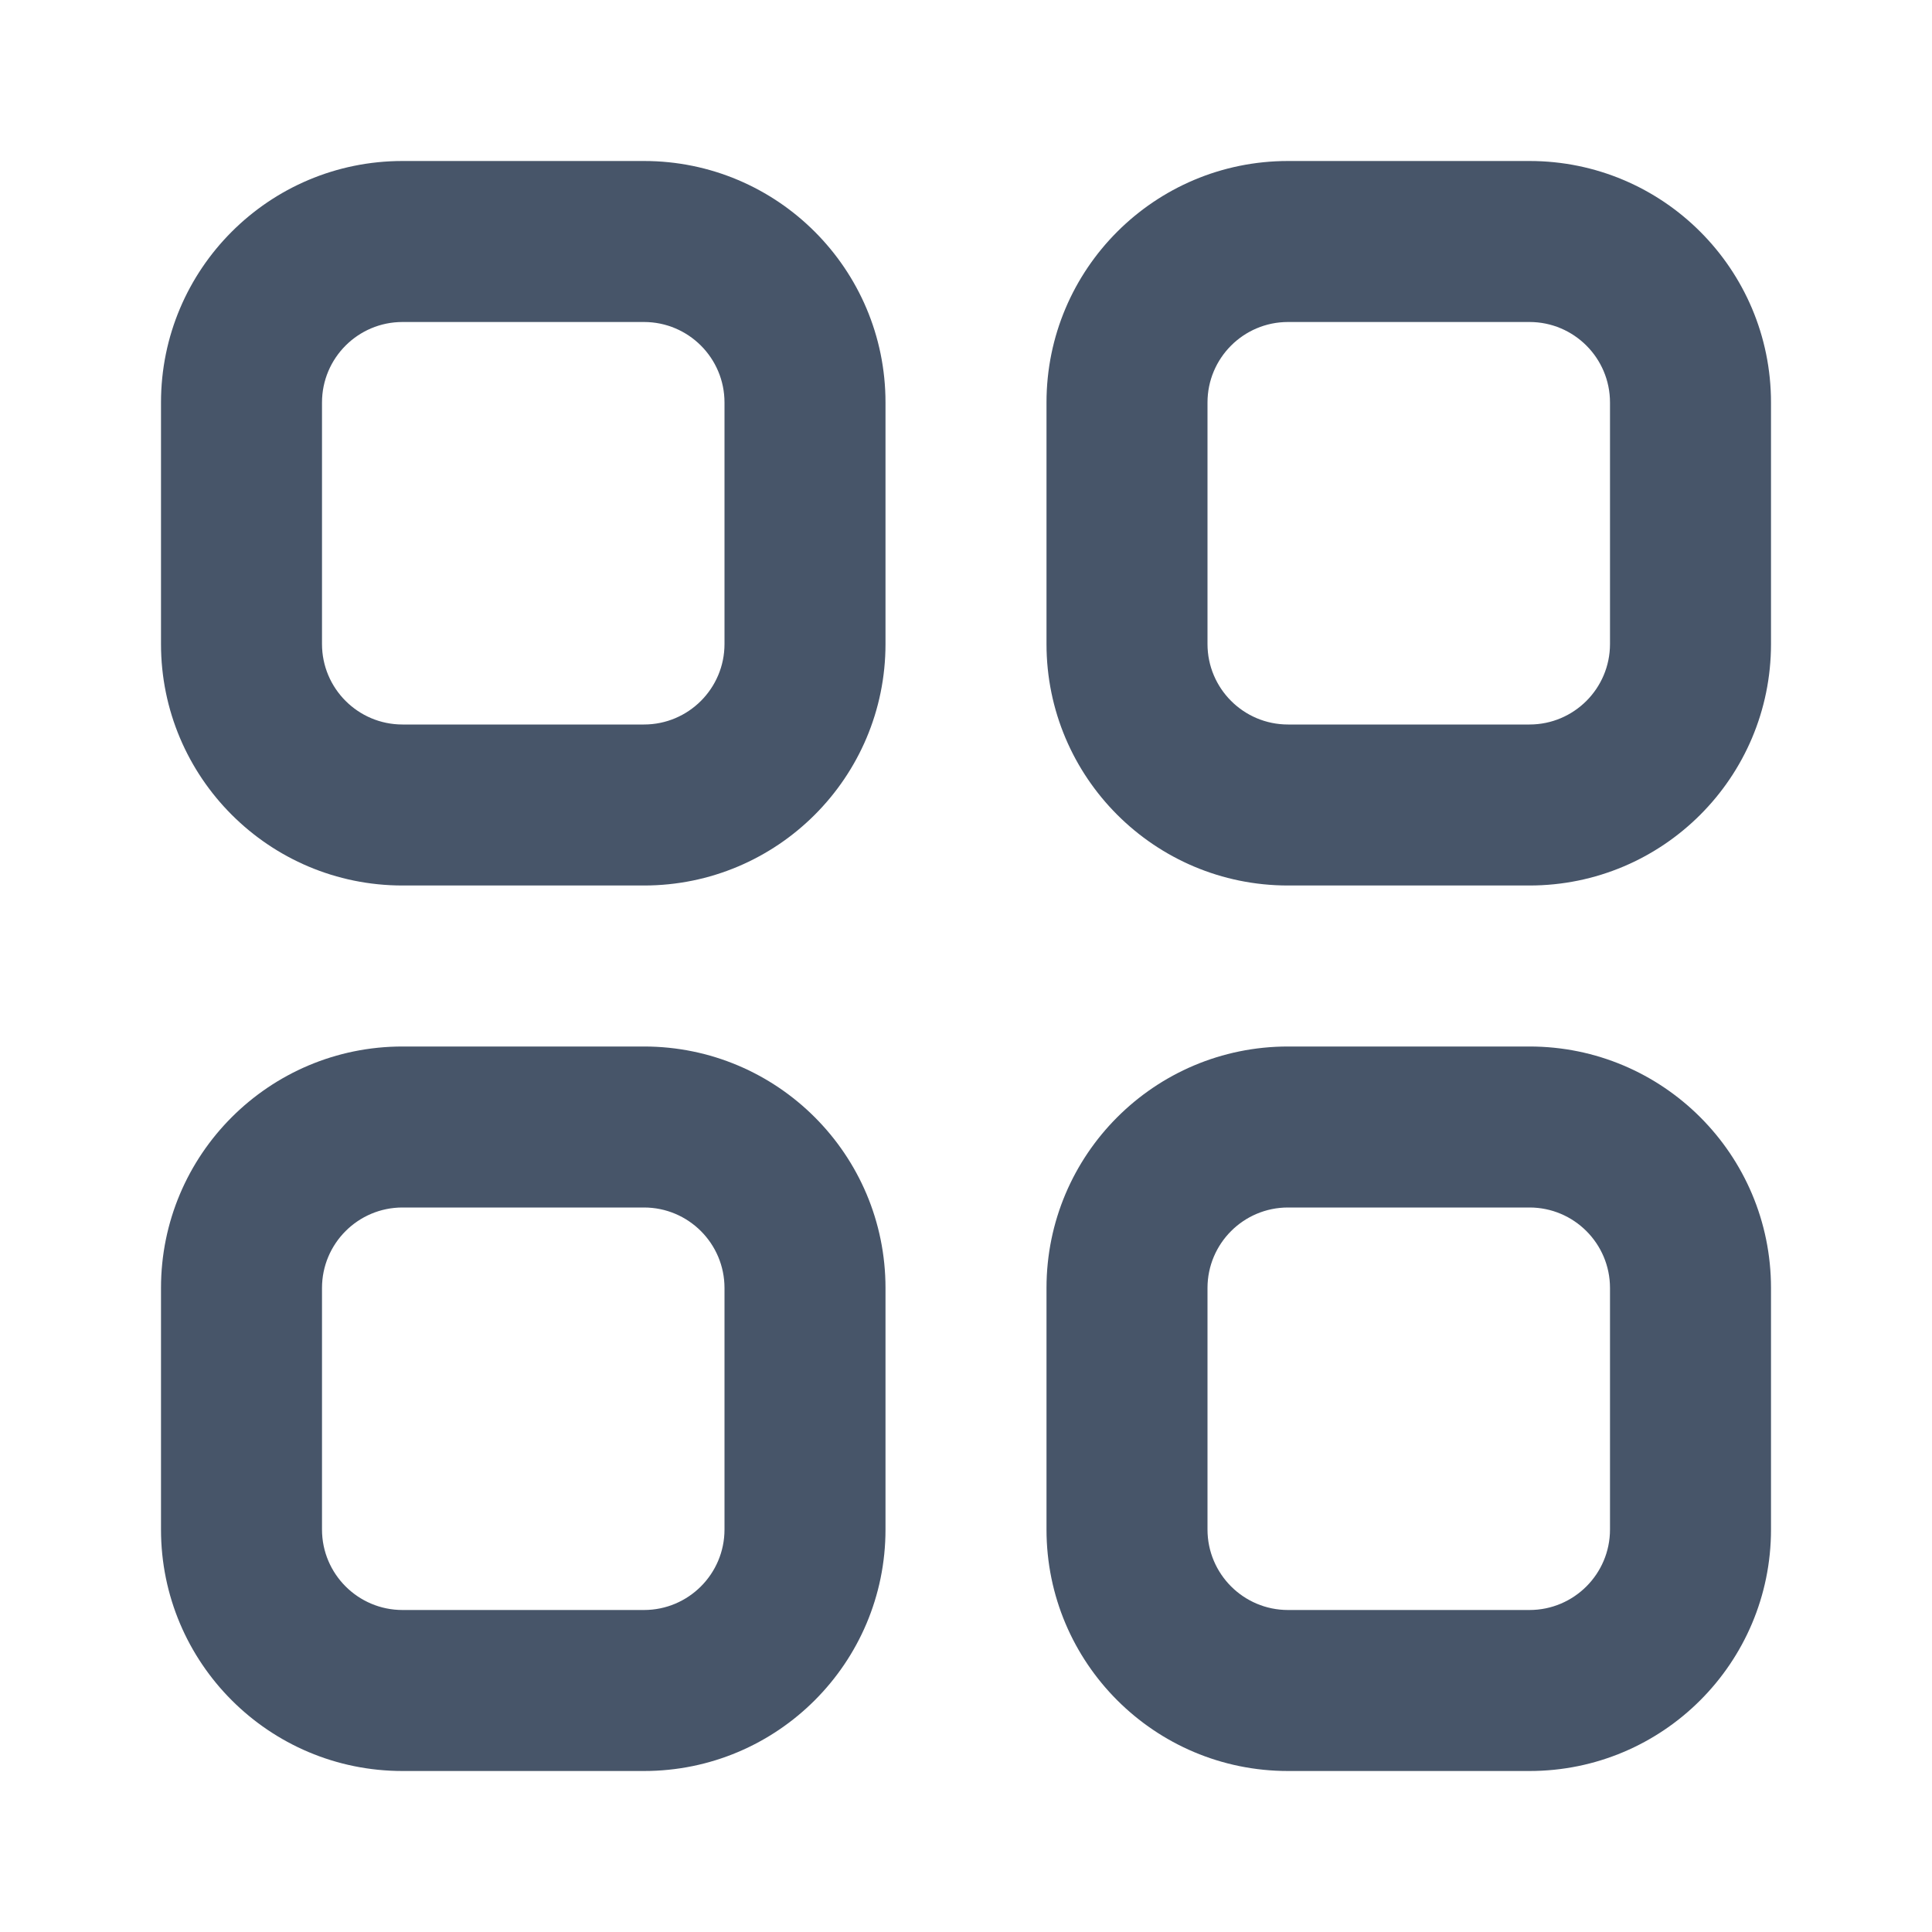 <svg width="24" height="24" viewBox="0 0 24 24" fill="none" xmlns="http://www.w3.org/2000/svg">
<path d="M22 16C22 14.343 20.657 13 19 13H16C14.343 13 13 14.343 13 16V19C13 20.657 14.343 22 16 22H19C20.657 22 22 20.657 22 19V16ZM16 15H19C19.552 15 20 15.448 20 16V19C20 19.552 19.552 20 19 20H16C15.448 20 15 19.552 15 19V16C15 15.448 15.448 15 16 15Z" fill="#475569"/>
<path d="M11 16C11 14.343 9.657 13 8 13H5C3.343 13 2 14.343 2 16V19C2 20.657 3.343 22 5 22H8C9.657 22 11 20.657 11 19V16ZM5 15H8C8.552 15 9 15.448 9 16V19C9 19.552 8.552 20 8 20H5C4.448 20 4 19.552 4 19V16C4 15.448 4.448 15 5 15Z" fill="#475569"/>
<path d="M11 5C11 3.343 9.657 2 8 2H5C3.343 2 2 3.343 2 5V8C2 9.657 3.343 11 5 11H8C9.657 11 11 9.657 11 8V5ZM5 4H8C8.552 4 9 4.448 9 5V8C9 8.552 8.552 9 8 9H5C4.448 9 4 8.552 4 8V5C4 4.448 4.448 4 5 4Z" fill="#475569"/>
<path d="M22 5C22 3.343 20.657 2 19 2H16C14.343 2 13 3.343 13 5V8C13 9.657 14.343 11 16 11H19C20.657 11 22 9.657 22 8V5ZM16 4H19C19.552 4 20 4.448 20 5V8C20 8.552 19.552 9 19 9H16C15.448 9 15 8.552 15 8V5C15 4.448 15.448 4 16 4Z" fill="#475569"/>
</svg>
